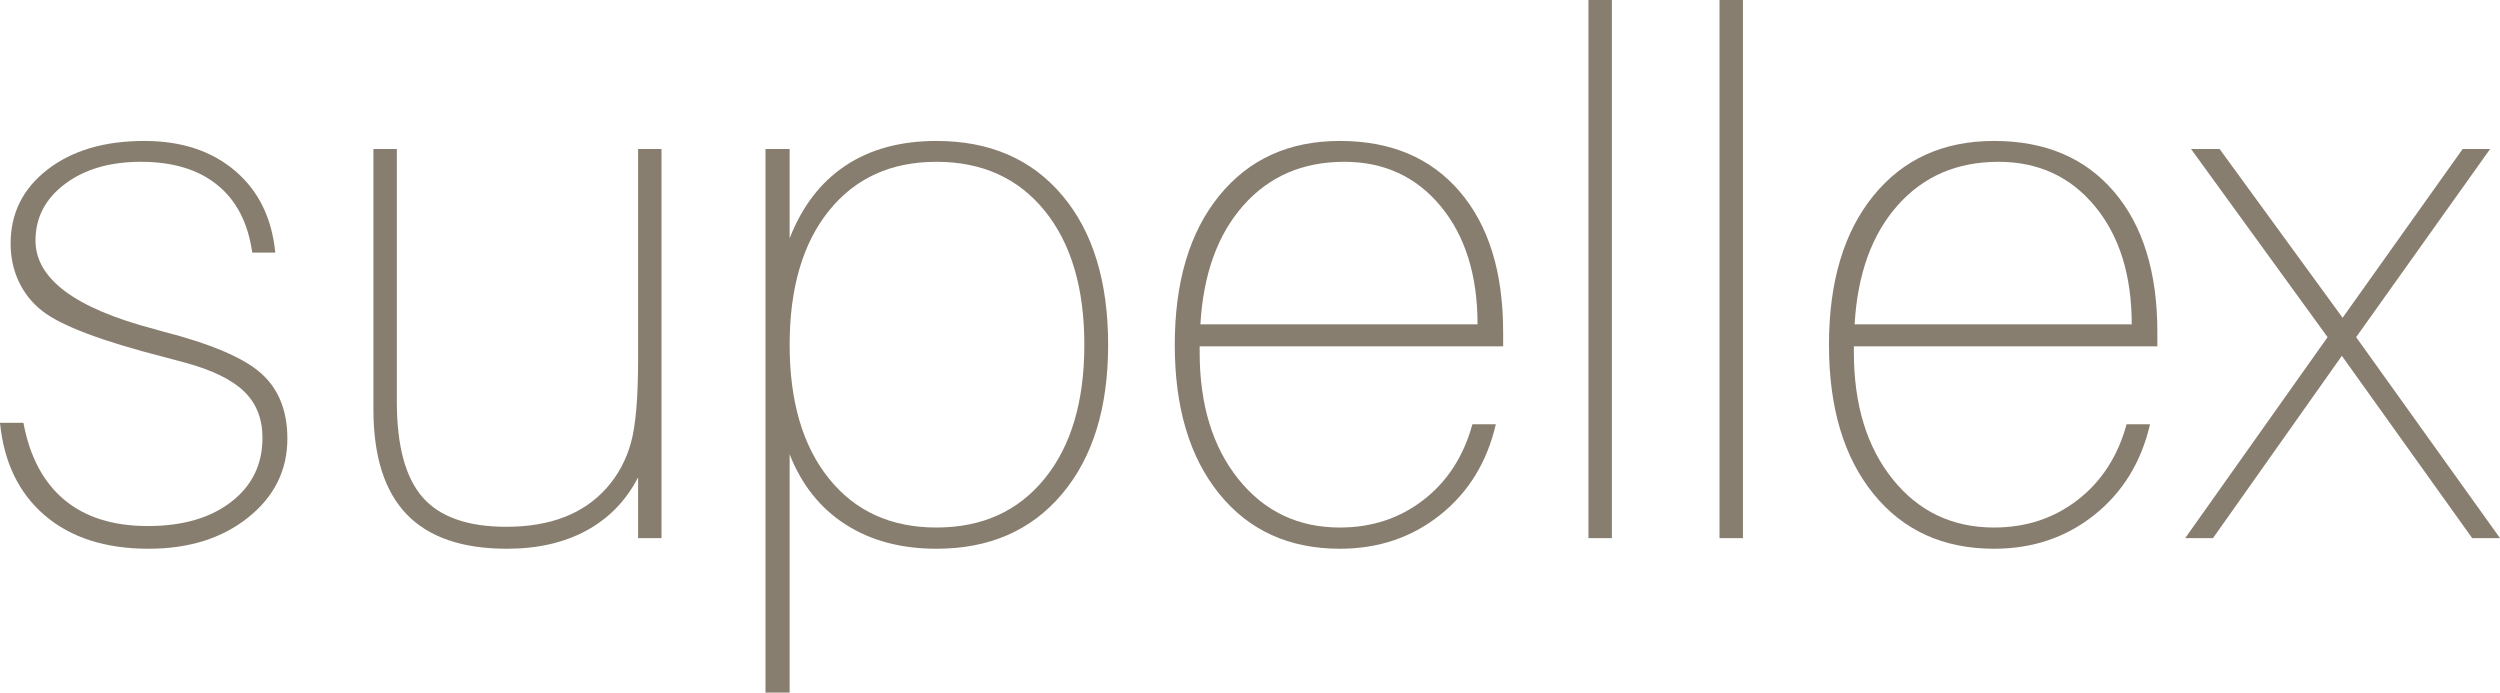 <?xml version="1.0" encoding="UTF-8"?>
<svg xmlns="http://www.w3.org/2000/svg" xmlns:xlink="http://www.w3.org/1999/xlink" width="756.21pt" height="209.51pt" viewBox="0 0 756.21 209.51" version="1.1">
<defs>
<clipPath id="clip1">
  <path d="M 231 42 L 336 42 L 336 209.512 L 231 209.512 Z M 231 42 "/>
</clipPath>
<clipPath id="clip2">
  <path d="M 660 45 L 756.211 45 L 756.211 163 L 660 163 Z M 660 45 "/>
</clipPath>
</defs>
<g id="surface1">
<path style=" stroke:none;fill-rule:nonzero;fill:rgb(53.333%,49.411%,43.529%);fill-opacity:1;" d="M 7.086 127.898 C 9.004 138.16 13.141 145.926 19.488 151.207 C 25.836 156.484 34.254 159.121 44.734 159.121 C 55.219 159.121 63.617 156.688 69.93 151.816 C 76.238 146.941 79.395 140.484 79.395 132.438 C 79.395 126.68 77.551 122.008 73.859 118.43 C 70.168 114.852 64.262 111.953 56.141 109.738 C 54.738 109.367 52.672 108.816 49.941 108.078 C 30.82 103.203 18.418 98.516 12.734 94.012 C 9.707 91.652 7.363 88.715 5.703 85.211 C 4.043 81.703 3.211 77.844 3.211 73.637 C 3.211 64.484 6.938 57.027 14.395 51.27 C 21.852 45.512 31.594 42.633 43.629 42.633 C 54.852 42.633 64.004 45.641 71.09 51.656 C 78.18 57.672 82.238 65.922 83.273 76.406 L 76.297 76.406 C 75.039 67.473 71.535 60.664 65.777 55.977 C 60.02 51.289 52.301 48.945 42.633 48.945 C 33.258 48.945 25.598 51.176 19.656 55.645 C 13.711 60.109 10.738 65.812 10.738 72.75 C 10.738 84.344 22.738 93.273 46.73 99.551 L 49.055 100.215 C 63.746 103.98 73.73 108.223 79.008 112.949 C 84.285 117.672 86.926 124.242 86.926 132.66 C 86.926 142.254 82.977 150.207 75.078 156.52 C 67.18 162.832 57.137 165.988 44.957 165.988 C 31.891 165.988 21.426 162.629 13.562 155.91 C 5.703 149.195 1.18 139.855 0 127.898 L 7.086 127.898 "/>
<path style=" stroke:none;fill-rule:nonzero;fill:rgb(53.333%,49.411%,43.529%);fill-opacity:1;" d="M 200.098 45.066 L 200.098 162.777 L 193.012 162.777 L 193.012 144.395 C 189.395 151.41 184.207 156.762 177.453 160.453 C 170.695 164.141 162.668 165.988 153.367 165.988 C 139.785 165.988 129.652 162.5 122.969 155.523 C 116.289 148.547 112.949 137.973 112.949 123.801 L 112.949 45.066 L 120.035 45.066 L 120.035 121.473 C 120.035 134.836 122.637 144.488 127.844 150.43 C 133.047 156.371 141.48 159.344 153.145 159.344 C 159.789 159.344 165.641 158.367 170.695 156.41 C 175.754 154.453 180.02 151.52 183.488 147.605 C 186.957 143.695 189.41 139.137 190.852 133.934 C 192.289 128.727 193.012 120.367 193.012 108.852 L 193.012 45.066 L 200.098 45.066 "/>
<g clip-path="url(#clip1)" clip-rule="nonzero">
<path style=" stroke:none;fill-rule:nonzero;fill:rgb(53.333%,49.411%,43.529%);fill-opacity:1;" d="M 238.855 104.312 C 238.855 121.438 242.824 134.93 250.758 144.781 C 258.695 154.637 269.527 159.566 283.262 159.566 C 297.066 159.566 307.973 154.637 315.98 144.781 C 323.992 134.93 327.996 121.438 327.996 104.312 C 327.996 87.109 323.992 73.582 315.98 63.727 C 307.973 53.871 297.066 48.945 283.262 48.945 C 269.527 48.945 258.695 53.871 250.758 63.727 C 242.824 73.582 238.855 87.109 238.855 104.312 Z M 231.547 209.504 L 231.547 45.066 L 238.855 45.066 L 238.855 72.086 C 242.621 62.418 248.25 55.09 255.742 50.105 C 263.234 45.125 272.406 42.633 283.262 42.633 C 299.352 42.633 312.031 48.113 321.297 59.074 C 330.562 70.039 335.195 85.117 335.195 104.312 C 335.195 123.355 330.543 138.398 321.242 149.434 C 311.941 160.469 299.277 165.988 283.262 165.988 C 272.555 165.988 263.383 163.535 255.742 158.625 C 248.102 153.715 242.473 146.648 238.855 137.422 L 238.855 209.504 L 231.547 209.504 "/>
</g>
<path style=" stroke:none;fill-rule:nonzero;fill:rgb(53.333%,49.411%,43.529%);fill-opacity:1;" d="M 363.102 98.109 L 446.93 98.109 C 446.93 83.273 443.219 71.367 435.801 62.398 C 428.383 53.43 418.656 48.945 406.621 48.945 C 394.07 48.945 383.902 53.336 376.113 62.121 C 368.324 70.906 363.984 82.902 363.102 98.109 Z M 452.465 128.34 C 449.809 139.781 444.199 148.918 435.633 155.746 C 427.07 162.574 416.957 165.988 405.293 165.988 C 389.938 165.988 377.773 160.453 368.805 149.379 C 359.832 138.305 355.348 123.281 355.348 104.312 C 355.348 85.266 359.832 70.223 368.805 59.188 C 377.773 48.148 389.938 42.633 405.293 42.633 C 420.723 42.633 432.812 47.742 441.559 57.969 C 450.309 68.191 454.68 82.348 454.68 100.438 L 454.68 104.754 L 362.879 104.754 L 362.879 106.527 C 362.879 122.398 366.789 135.207 374.617 144.949 C 382.445 154.695 392.668 159.566 405.293 159.566 C 414.965 159.566 423.398 156.781 430.598 151.207 C 437.793 145.633 442.723 138.012 445.379 128.34 L 452.465 128.34 "/>
<path style=" stroke:none;fill-rule:nonzero;fill:rgb(53.333%,49.411%,43.529%);fill-opacity:1;" d="M 480.48 162.777 L 480.48 0 L 487.57 0 L 487.57 162.777 L 480.48 162.777 "/>
<path style=" stroke:none;fill-rule:nonzero;fill:rgb(53.333%,49.411%,43.529%);fill-opacity:1;" d="M 520.125 162.777 L 520.125 0 L 527.211 0 L 527.211 162.777 L 520.125 162.777 "/>
<path style=" stroke:none;fill-rule:nonzero;fill:rgb(53.333%,49.411%,43.529%);fill-opacity:1;" d="M 560.988 98.109 L 644.812 98.109 C 644.812 83.273 641.105 71.367 633.684 62.398 C 626.266 53.43 616.539 48.945 604.504 48.945 C 591.957 48.945 581.785 53.336 573.996 62.121 C 566.211 70.906 561.871 82.902 560.988 98.109 Z M 650.352 128.34 C 647.691 139.781 642.082 148.918 633.52 155.746 C 624.953 162.574 614.84 165.988 603.176 165.988 C 587.82 165.988 575.66 160.453 566.691 149.379 C 557.719 138.305 553.234 123.281 553.234 104.312 C 553.234 85.266 557.719 70.223 566.691 59.188 C 575.66 48.148 587.82 42.633 603.176 42.633 C 618.605 42.633 630.695 47.742 639.441 57.969 C 648.191 68.191 652.566 82.348 652.566 100.438 L 652.566 104.754 L 560.766 104.754 L 560.766 106.527 C 560.766 122.398 564.68 135.207 572.504 144.949 C 580.328 154.695 590.555 159.566 603.176 159.566 C 612.848 159.566 621.281 156.781 628.48 151.207 C 635.676 145.633 640.605 138.012 643.262 128.34 L 650.352 128.34 "/>
<g clip-path="url(#clip2)" clip-rule="nonzero">
<path style=" stroke:none;fill-rule:nonzero;fill:rgb(53.333%,49.411%,43.529%);fill-opacity:1;" d="M 669.395 162.777 L 660.98 162.777 L 704.055 101.984 L 662.754 45.066 L 671.391 45.066 L 708.598 96.117 L 744.918 45.066 L 753.223 45.066 L 712.695 101.984 L 756.211 162.777 L 747.797 162.777 L 708.375 107.633 L 669.395 162.777 "/>
</g>
</g>
</svg>
